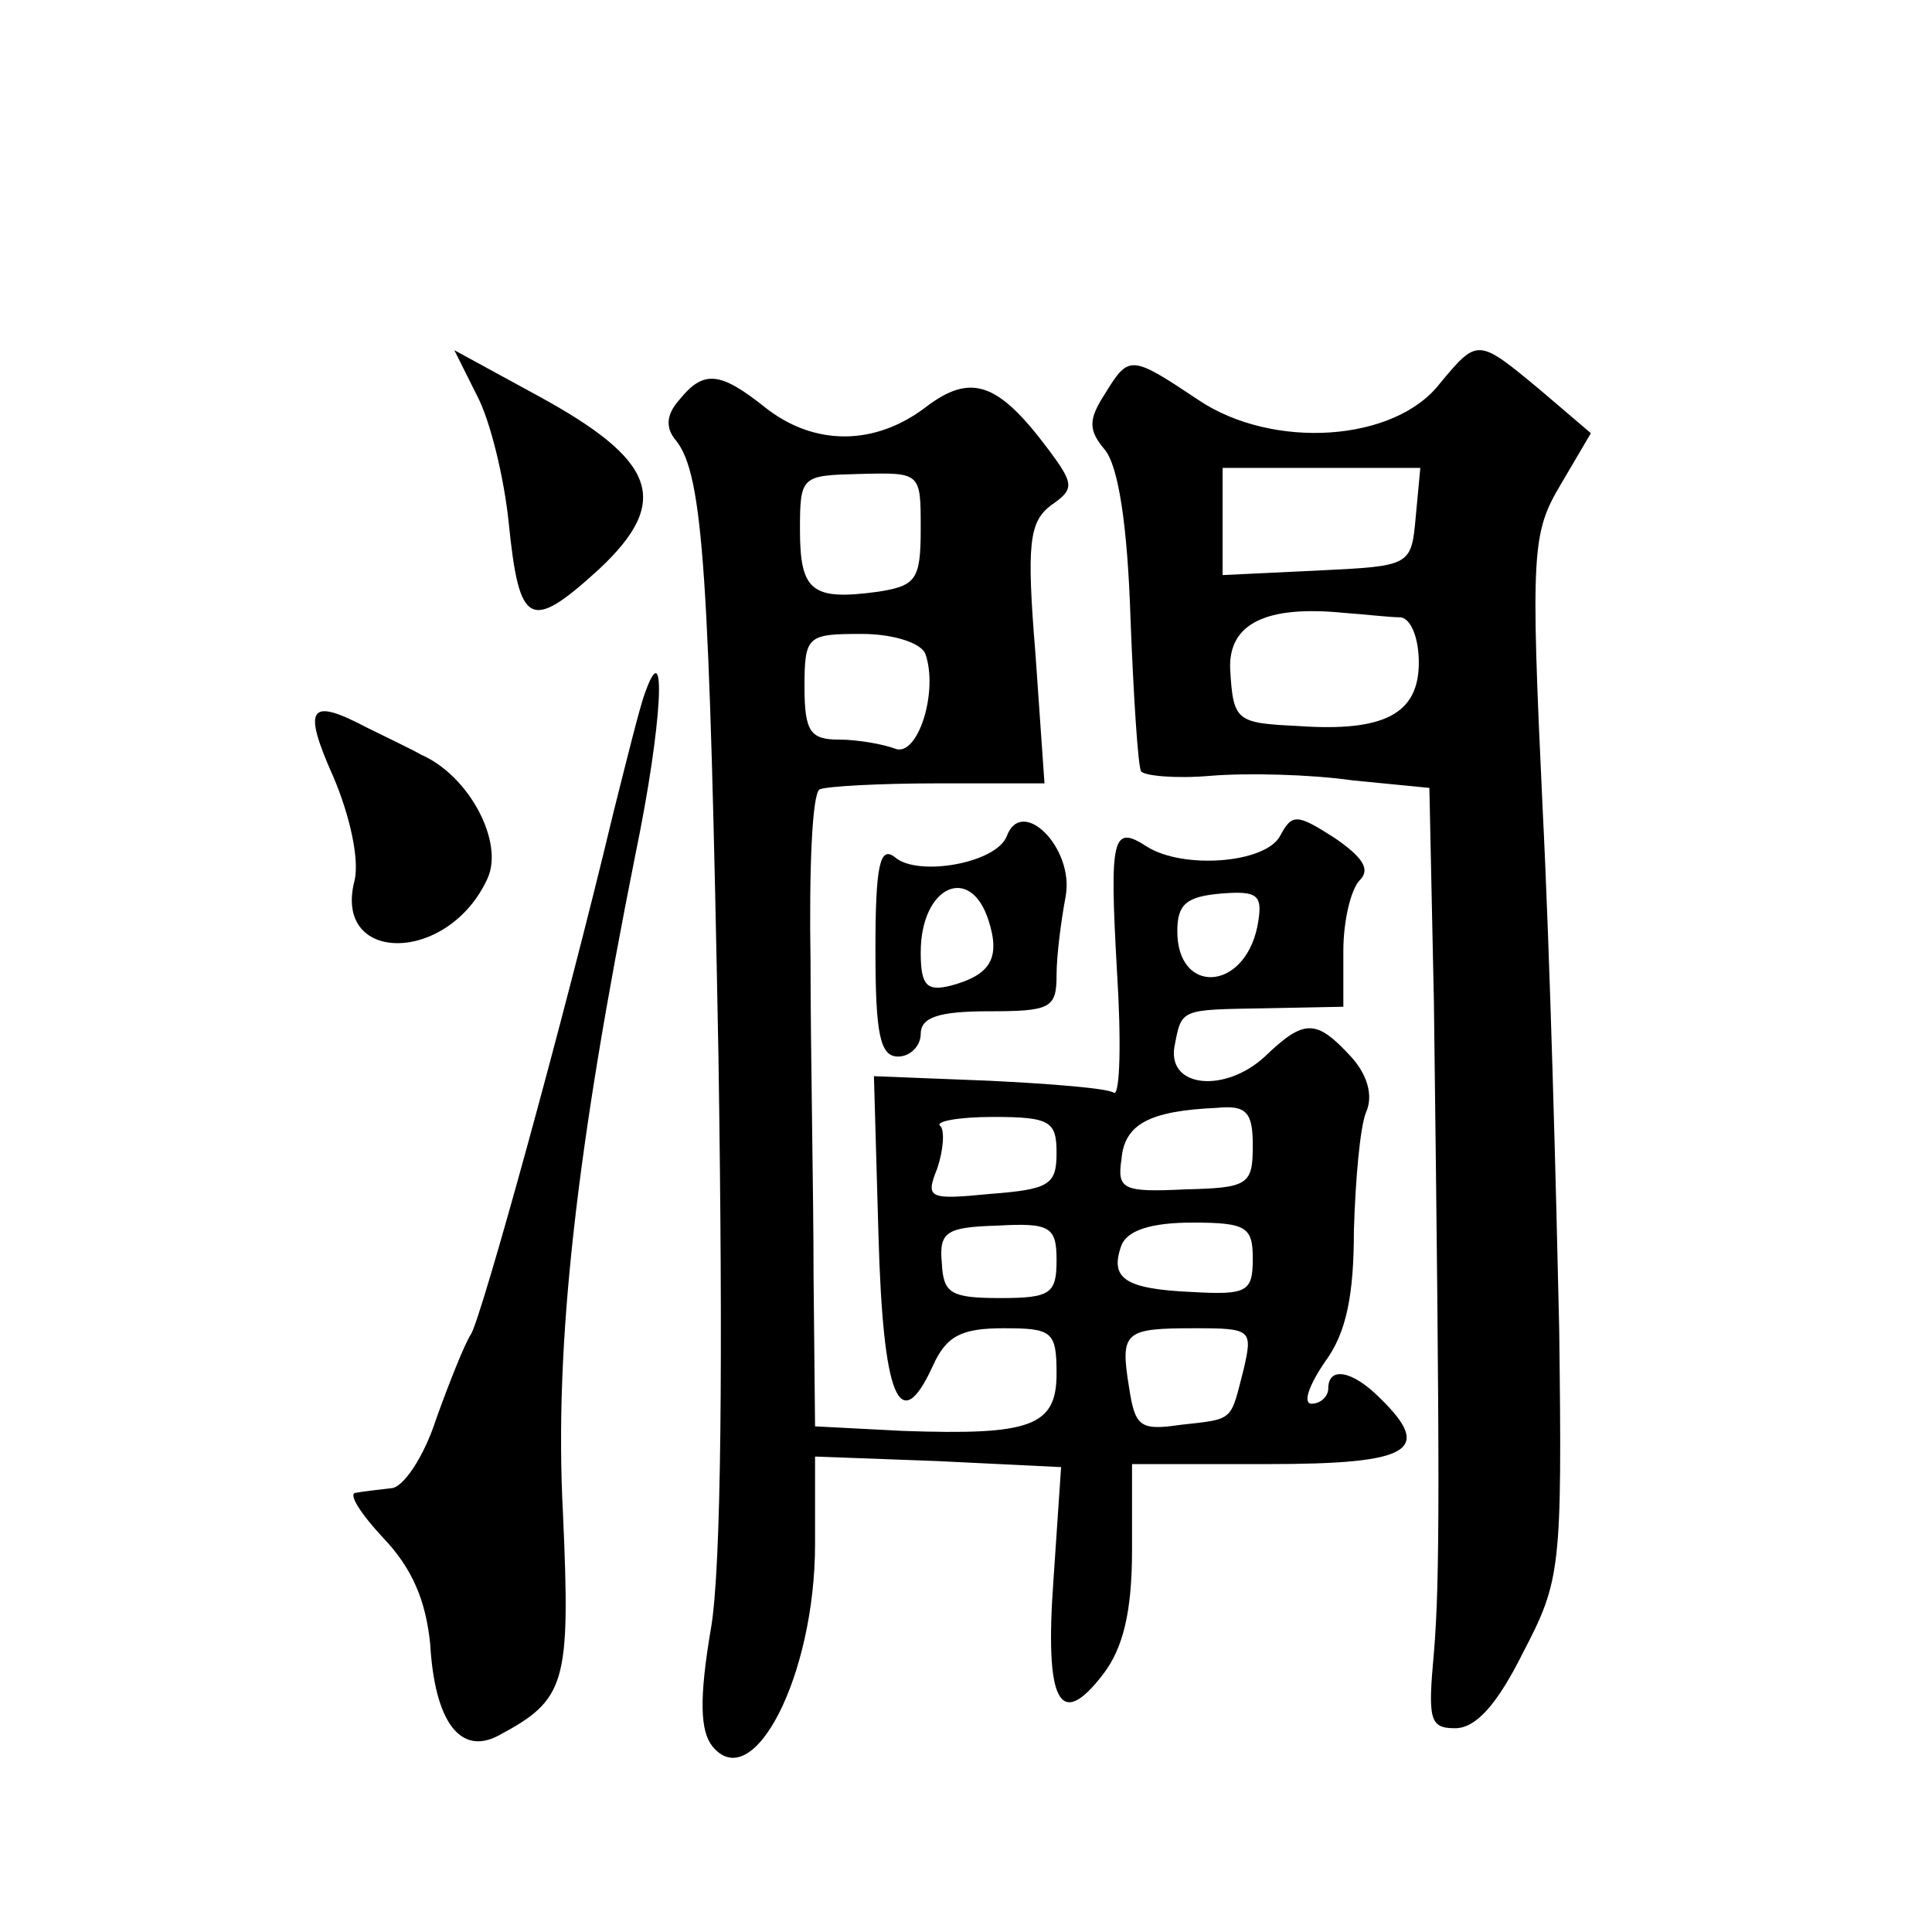 <?xml version="1.0" standalone="no"?>
<!DOCTYPE svg PUBLIC "-//W3C//DTD SVG 20010904//EN"
 "http://www.w3.org/TR/2001/REC-SVG-20010904/DTD/svg10.dtd">
<svg version="1.0" xmlns="http://www.w3.org/2000/svg"
 width="128pt" height="128pt" viewBox="0 0 128 128"
 preserveAspectRatio="xMidYMid meet">
<g transform="translate(0,128) scale(0.1,-0.1)"
fill="#0" stroke="none">
<path d="M316 1018 c9 -17 18 -55 21 -84 7 -69 14 -73 60 -31 48 45 38 72 -41 115
l-55 30 15 -30z M954 1026 c-30 -39 -111 -44 -160 -11 -45 30 -46 30 -62 4 -11
-17 -11 -24 0 -37 9 -11 15 -50 17 -112 2 -52 5 -98 7 -101 2 -3 23 -5 46 -3 24
2 66 1 94 -3 l51 -5 3 -142 c4 -317 4 -383 0 -431 -4 -44 -3 -50 14 -50 14 0 28
16 45 50 25 48 26 55 24 215 -2 91 -6 246 -11 345 -8 170 -7 182 12 214 l20 34
-34 29 c-41 34 -41 34 -66 4z m-16 -88 c-3 -33 -3 -33 -65 -36 l-63 -3 0 36 0 35
66 0 65 0 -3 -32z m-10 -67 c7 -1 12 -14 12 -30 0 -34 -23 -46 -80 -42 -41 2 -43
3 -45 38 -1 30 24 42 75 37 14 -1 31 -3 38 -3z M450 1015 c-9 -10 -9 -19 -2 -27
18 -23 22 -88 28 -408 3 -198 2 -339 -5 -379 -8 -47 -7 -68 1 -78 27 -33 68 47
68 134 l0 58 81 -3 82 -4 -5 -74 c-6 -82 4 -101 33 -63 13 17 19 41 19 82 l0 57
90 0 c95 0 110 9 74 44 -18 18 -34 21 -34 6 0 -5 -5 -10 -11 -10 -6 0 -2 12 9 28
14 19 19 44 19 87 1 33 4 68 8 78 5 11 1 25 -10 37 -23 25 -31 25 -57 0 -26 -24
-64 -21 -60 6 5 26 3 25 61 26 l51 1 0 37 c0 20 5 41 11 47 7 7 2 15 -17 28 -25
16 -28 16 -36 1 -10 -18 -64 -22 -88 -7 -23 15 -25 7 -20 -82 3 -47 2 -83 -2 -81
-4 3 -42 6 -83 8 l-76 3 3 -105 c3 -108 14 -135 36 -87 9 20 19 25 47 25 32 0 35
-2 35 -30 0 -35 -17 -41 -102 -38 l-58 3 -1 100 c0 55 -2 149 -2 208 -1 60 1 111
6 114 4 2 39 4 78 4 l71 0 -6 86 c-6 73 -4 87 10 98 16 11 16 14 -2 38 -33 44 -51
50 -81 27 -33 -25 -73 -26 -106 0 -30 24 -41 25 -57 5z m160 -85 c0 -34 -3 -38
-28 -42 -44 -6 -52 0 -52 41 0 36 1 36 40 37 40 1 40 1 40 -36z m3 -83 c9 -25 -5
-69 -20 -63 -8 3 -25 6 -37 6 -19 0 -23 5 -23 35 0 34 2 35 38 35 21 0 39 -6 42
-13z m220 -181 c-9 -43 -53 -45 -53 -3 0 18 6 23 29 25 25 2 28 -1 24 -22z m-3
-145 c0 -26 -3 -28 -45 -29 -41 -2 -45 0 -42 20 2 23 18 32 63 34 20 2 24 -3 24
-25z m-130 -5 c0 -21 -5 -24 -44 -27 -41 -4 -43 -3 -35 17 4 12 5 25 2 28 -4 3
12 6 35 6 38 0 42 -3 42 -24z m0 -71 c0 -22 -4 -25 -37 -25 -33 0 -38 3 -39 23
-2 21 3 24 37 25 35 2 39 -1 39 -23z m130 1 c0 -22 -4 -24 -40 -22 -45 2 -55 9
-47 31 4 10 20 15 47 15 36 0 40 -3 40 -24z m-6 -73 c-9 -35 -6 -33 -42 -37 -27
-4 -30 -1 -34 25 -6 37 -3 39 44 39 37 0 38 -1 32 -27z M427 820 c-3 -8 -12 -44
-21 -80 -32 -134 -87 -333 -94 -344 -4 -6 -14 -31 -23 -56 -8 -25 -22 -46 -30 -46
-8 -1 -18 -2 -23 -3 -6 0 3 -14 18 -30 19 -20 28 -41 31 -70 3 -52 20 -74 45 -61
45 24 48 34 43 147 -6 113 9 242 48 437 18 87 21 149 6 106z M221 765 c11 -26 17
-54 14 -68 -15 -56 62 -56 88 1 11 24 -12 68 -44 82 -7 4 -24 12 -36 18 -38 20
-43 14 -22 -33z M667 726 c-7 -18 -59 -27 -74 -14 -10 8 -13 -5 -13 -61 0 -56 3
-71 15 -71 8 0 15 7 15 15 0 11 12 15 45 15 41 0 45 2 45 24 0 13 3 36 6 52 6 32
-29 67 -39 40z m-12 -56 c8 -25 1 -36 -25 -43 -16 -4 -20 0 -20 22 0 44 33 59 45
21z"/>
</g>
</svg>
